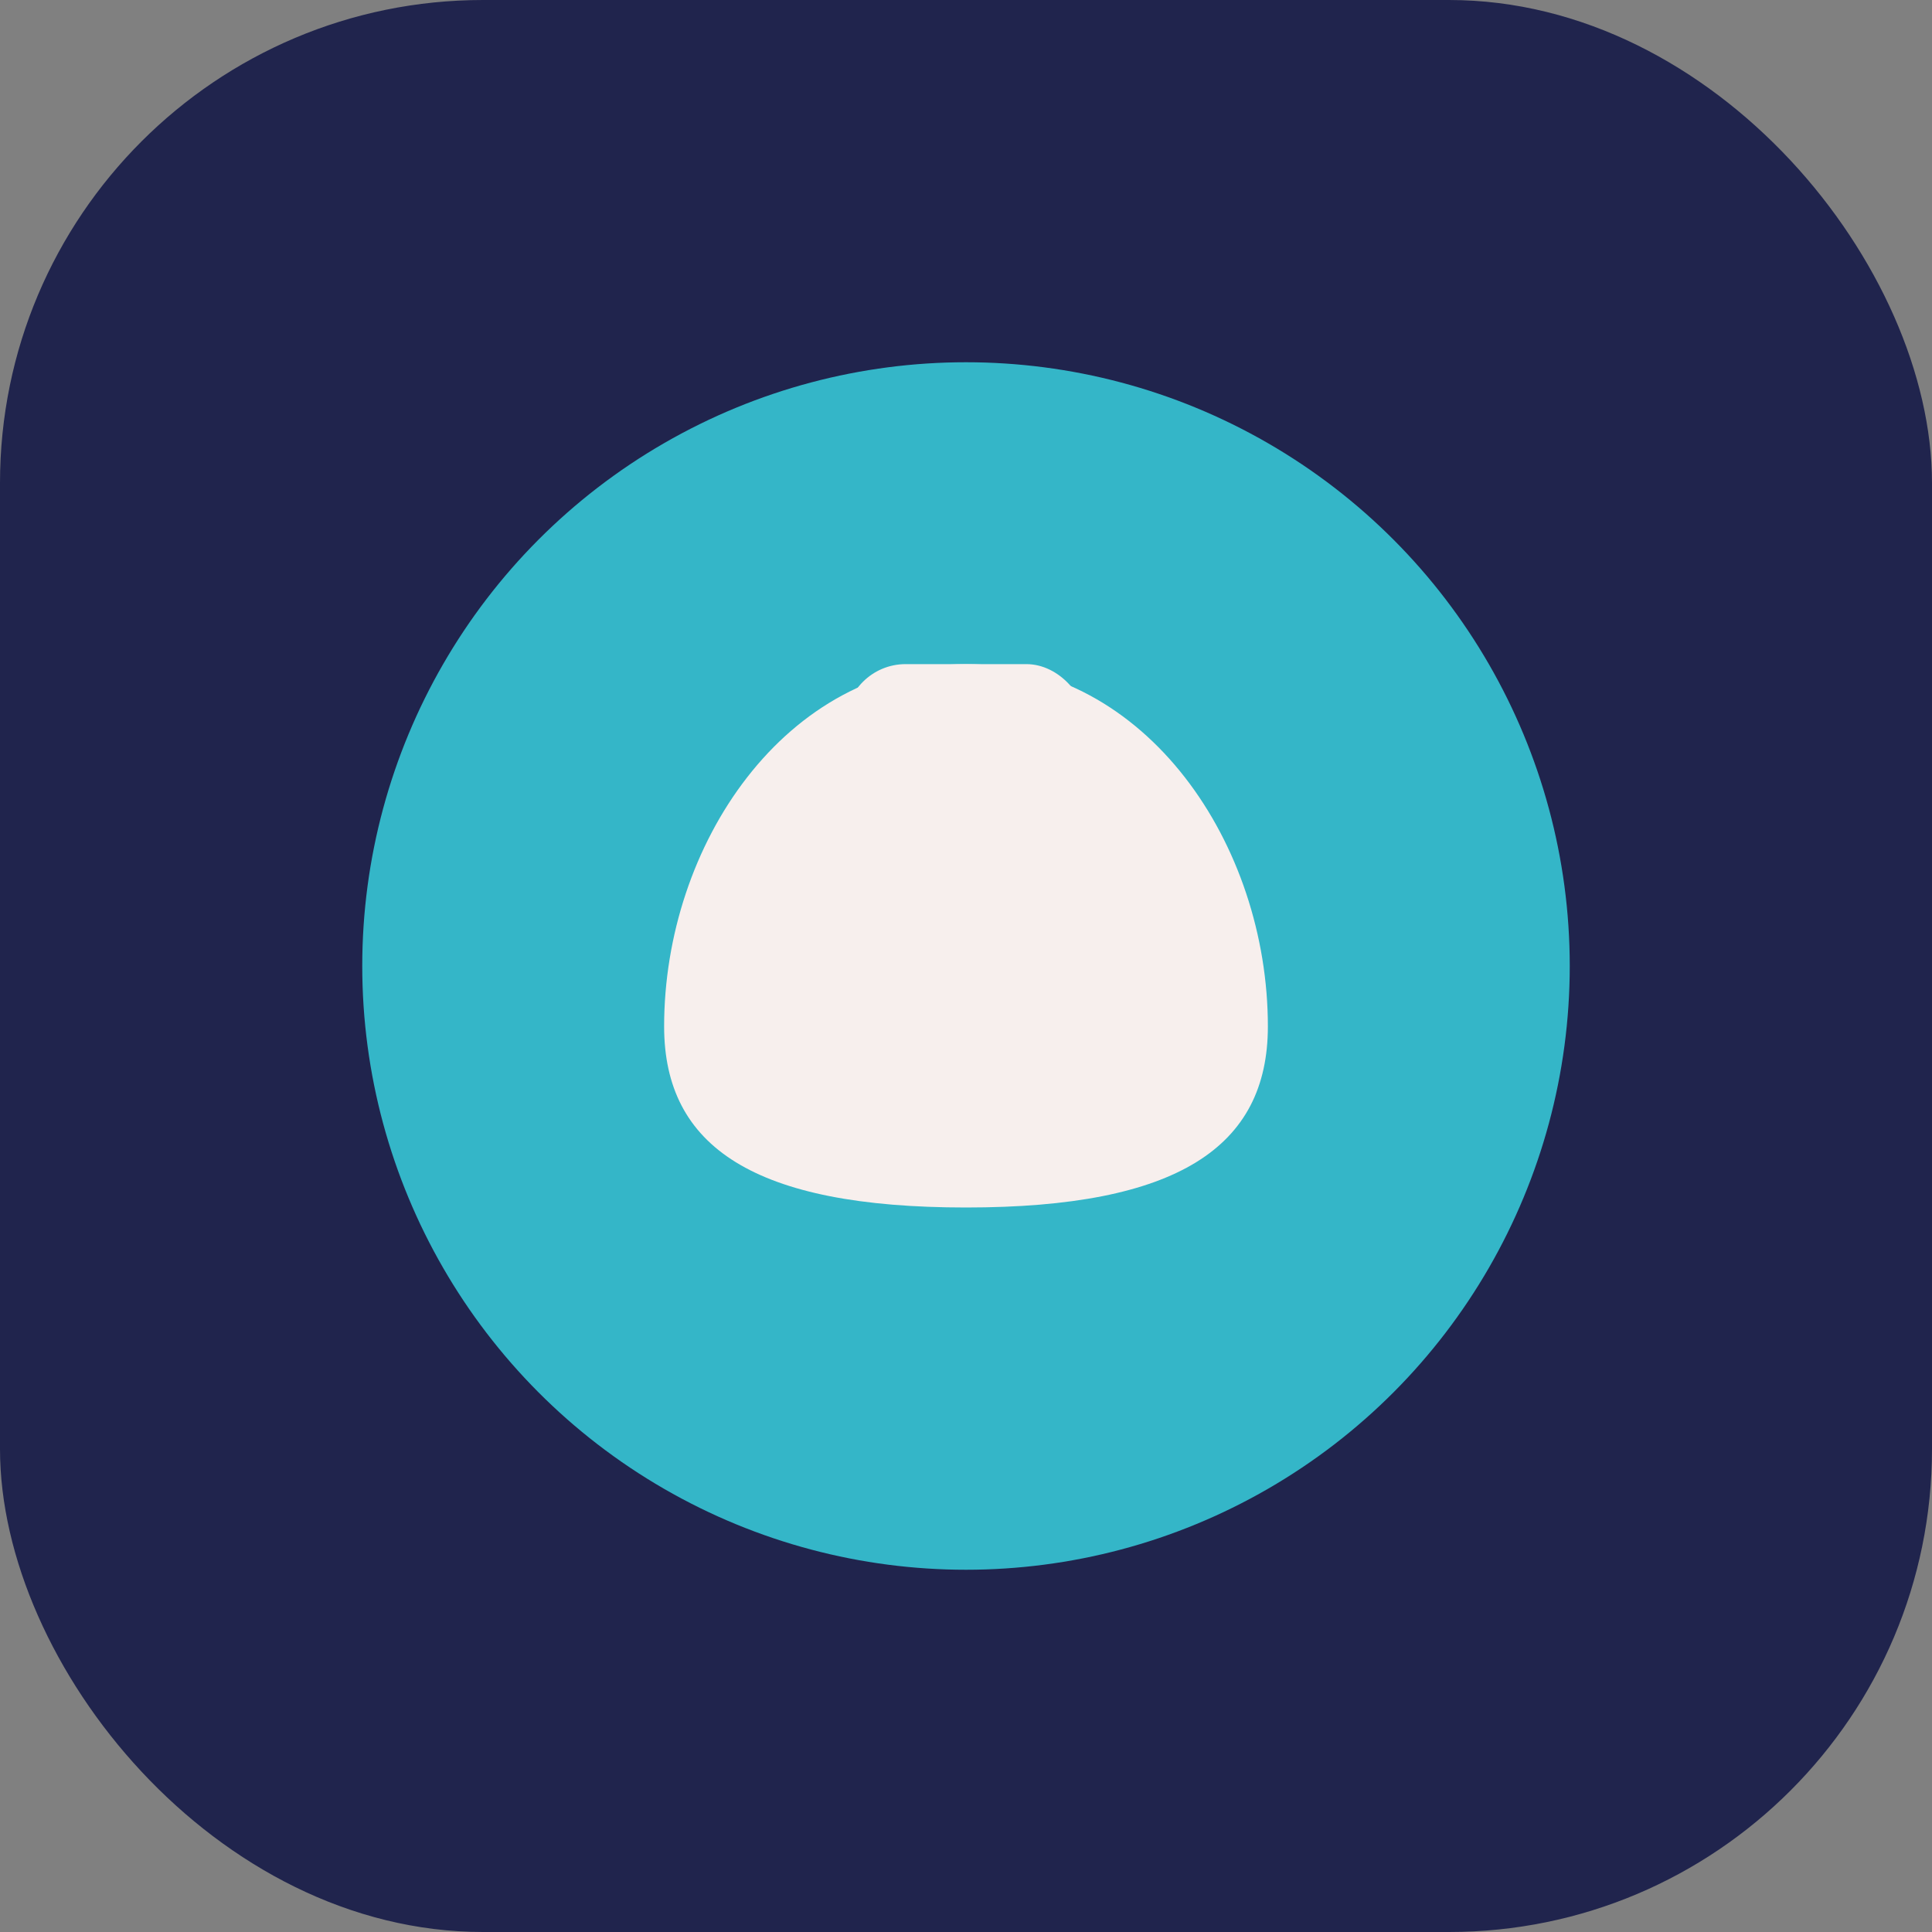 <?xml version="1.0" encoding="UTF-8"?>
<svg xmlns="http://www.w3.org/2000/svg" width="32" height="32" viewBox="0 0 32 32"><rect x="0" y="0" width="32" height="32" fill="#808080" stroke="none"/><rect width="32" height="32" rx="8" fill="#20244D"/><circle cx="16" cy="16" r="10" fill="#34B6C8"/><path d="M11 17c0-3 2-6 5-6s5 3 5 6c0 2-1.5 3-5 3s-5-1-5-3z" fill="#F7EFED"/><rect x="14" y="11" width="4" height="2" rx="1" fill="#F7EFED"/></svg>